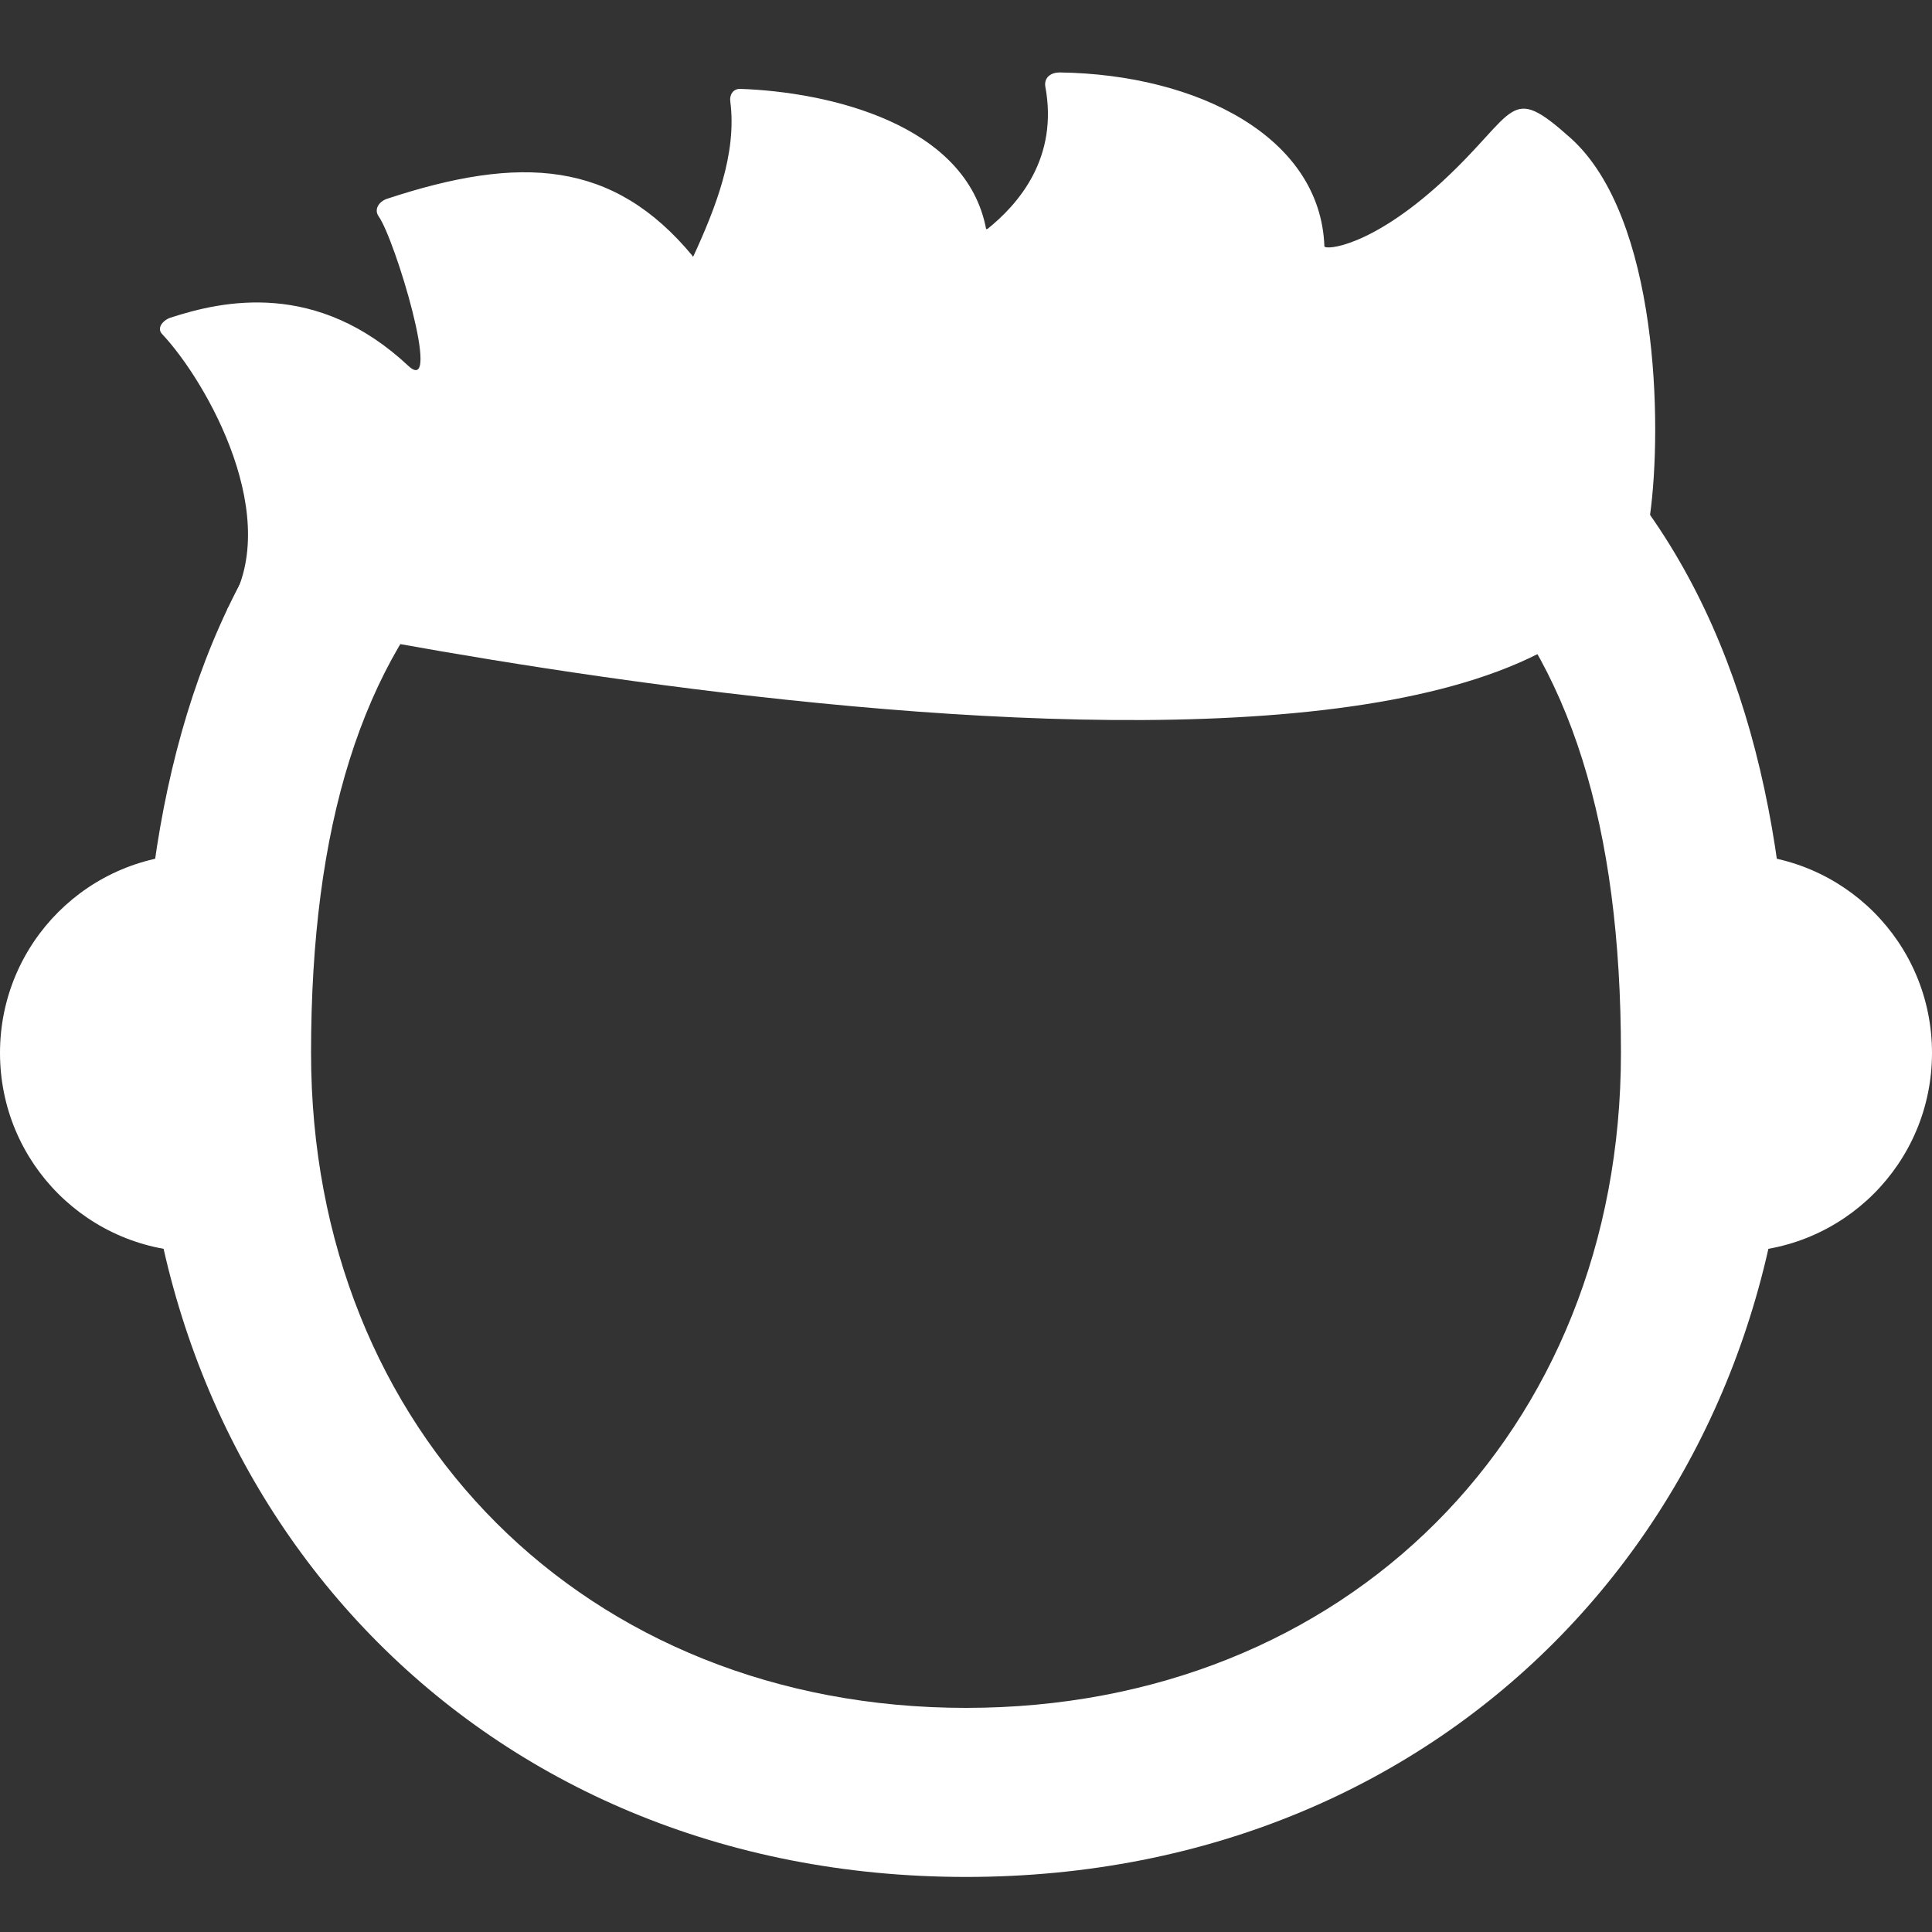 <?xml version="1.0" encoding="UTF-8"?><svg id="a" xmlns="http://www.w3.org/2000/svg" xmlns:xlink="http://www.w3.org/1999/xlink" viewBox="0 0 20 20"><rect x="0" y="0" width="20" height="20" fill="#333333" stroke="none"/><defs><clipPath id="c"><polygon points="17.94 8.84 17.94 8.84 20 8.84 20 12.96 17.94 12.96 17.94 8.84" style="fill:none; stroke-width:0px;"/></clipPath><clipPath id="e"><polygon points="2.06 8.84 2.06 8.84 0 8.84 0 12.96 2.06 12.96 2.06 8.84" style="fill:none; stroke-width:0px;"/></clipPath></defs><path d="M10,4.12c4.69,0,6.78,2.09,6.78,6.78,0,3.93-2.85,6.78-6.78,6.78s-6.78-2.85-6.78-6.78c0-4.69,2.09-6.78,6.78-6.78M10,2.37C3.44,2.37,1.47,6.19,1.47,10.9s3.48,8.53,8.53,8.53,8.53-3.82,8.53-8.53-1.97-8.53-8.53-8.53h0Z" style="fill:#fff; stroke-width:0px;"/><g id="b"><g style="clip-path:url(#c);"><path d="M20,10.9c0,1.14-.92,2.06-2.06,2.06v-4.12c1.14,0,2.06.92,2.06,2.06Z" style="fill:#fff; stroke-width:0px;"/></g></g><g id="d"><g style="clip-path:url(#e);"><path d="M0,10.9c0,1.14.92,2.06,2.06,2.06v-4.12c-1.14,0-2.06.92-2.06,2.06Z" style="fill:#fff; stroke-width:0px;"/></g></g><path d="M7.17,2.65c-.82-.99-1.78-1.05-3.17-.59-.08.03-.13.11-.08.18.17.24.66,1.87.31,1.55-.95-.89-1.92-.68-2.47-.5-.08.03-.14.11-.08.17.46.49,1.28,1.93.67,2.85-.01.02,14.15,3.12,14.73-.97.13-.93.09-3.09-.82-3.91-.65-.58-.54-.28-1.33.45-.74.68-1.21.71-1.22.67-.04-1.13-1.31-1.78-2.74-1.8-.09,0-.16.05-.15.14.14.74-.27,1.22-.61,1.49-.2-1.1-1.64-1.43-2.55-1.46-.07,0-.11.06-.1.13.07.54-.15,1.1-.39,1.62Z" style="fill:#fff; stroke-width:0px;"/></svg>